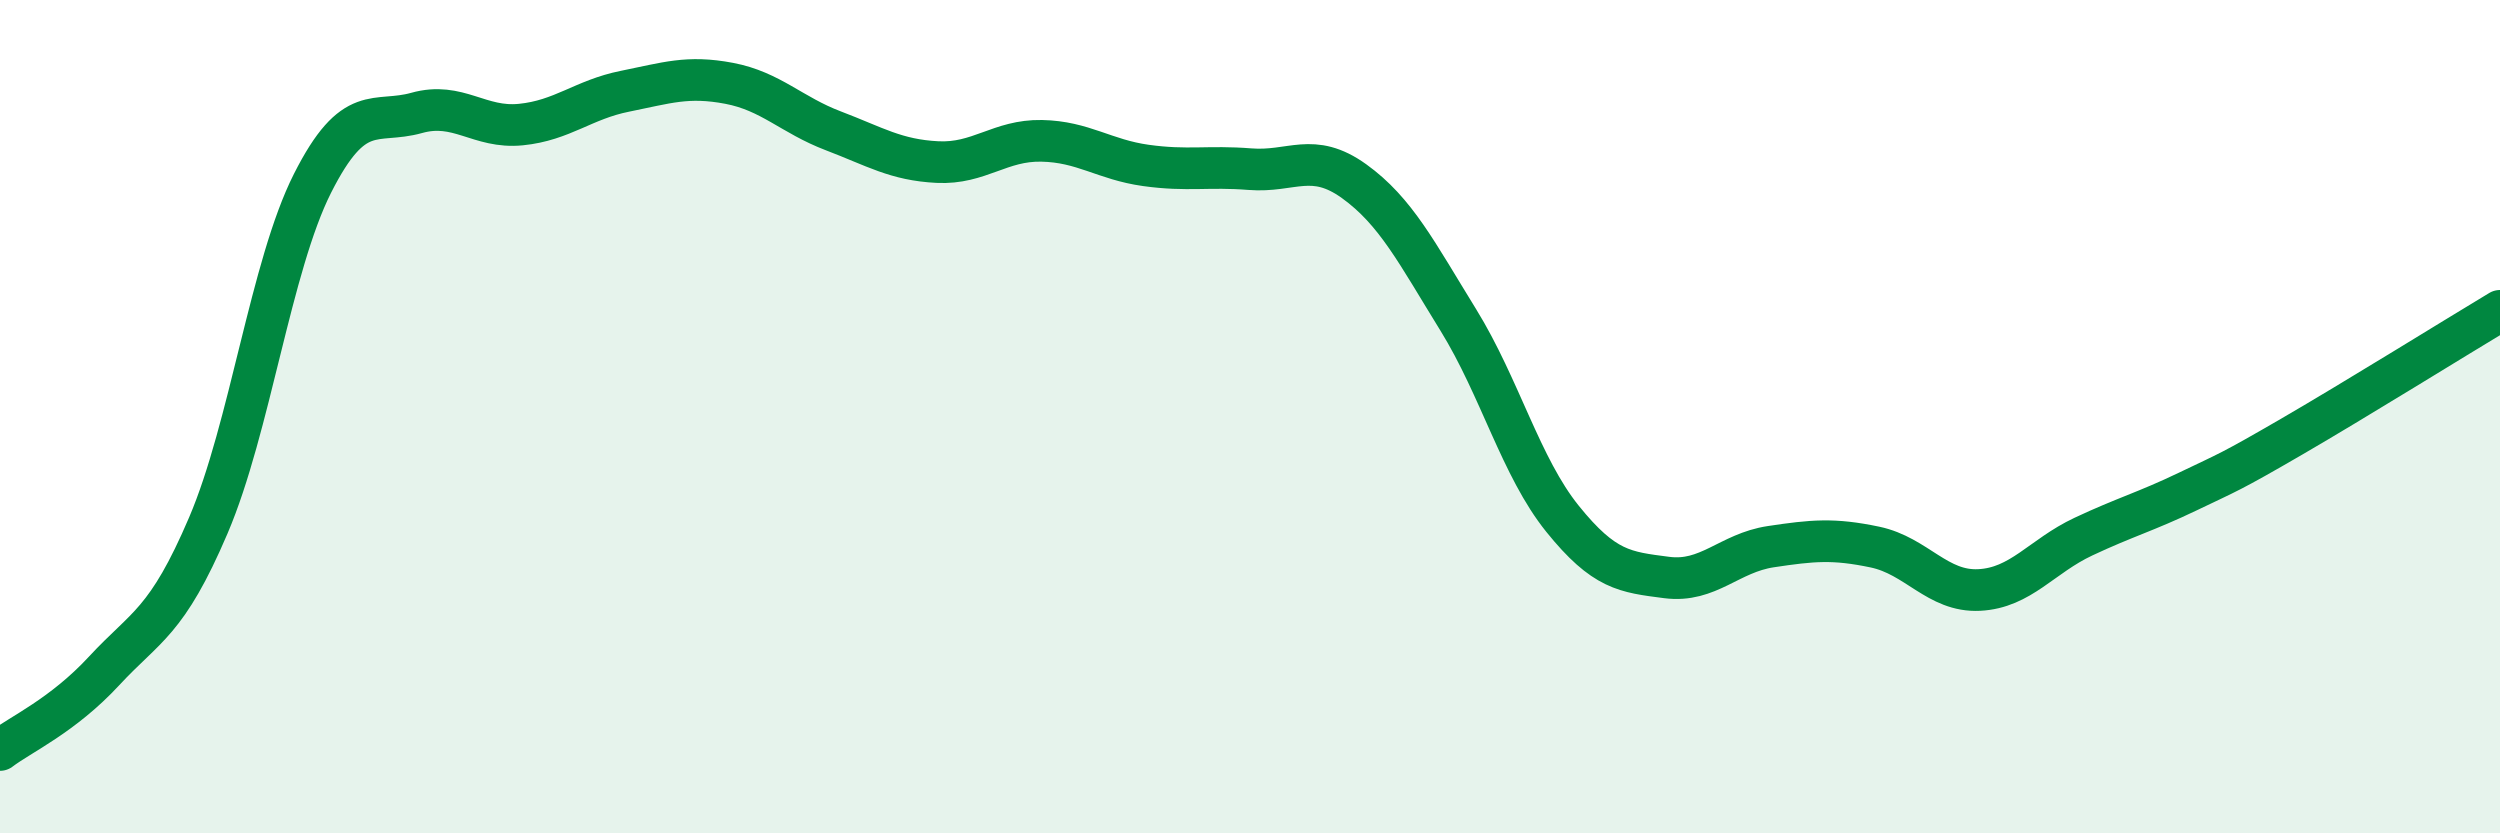 
    <svg width="60" height="20" viewBox="0 0 60 20" xmlns="http://www.w3.org/2000/svg">
      <path
        d="M 0,18 C 0.5,17.62 1.5,17.18 2.5,16.1 C 3.5,15.02 4,14.95 5,12.61 C 6,10.27 6.5,6.38 7.5,4.4 C 8.5,2.42 9,2.99 10,2.71 C 11,2.43 11.5,3.09 12.5,2.99 C 13.5,2.89 14,2.39 15,2.19 C 16,1.99 16.5,1.81 17.5,2 C 18.5,2.19 19,2.76 20,3.14 C 21,3.52 21.5,3.84 22.5,3.89 C 23.5,3.94 24,3.36 25,3.38 C 26,3.4 26.5,3.83 27.5,3.97 C 28.5,4.11 29,3.98 30,4.06 C 31,4.14 31.5,3.63 32.5,4.35 C 33.5,5.07 34,6.06 35,7.68 C 36,9.3 36.5,11.21 37.5,12.45 C 38.5,13.69 39,13.73 40,13.86 C 41,13.99 41.5,13.27 42.5,13.12 C 43.5,12.97 44,12.92 45,13.13 C 46,13.34 46.5,14.21 47.5,14.16 C 48.5,14.11 49,13.35 50,12.88 C 51,12.41 51.5,12.28 52.5,11.8 C 53.5,11.32 53.5,11.35 55,10.48 C 56.5,9.61 59,8.06 60,7.46L60 20L0 20Z"
        fill="#008740"
        opacity="0.1"
        stroke-linecap="round"
        stroke-linejoin="round"
      />
      <path
        d="M 0,18 C 0.5,17.62 1.5,17.18 2.5,16.1 C 3.5,15.02 4,14.95 5,12.61 C 6,10.27 6.5,6.38 7.5,4.4 C 8.5,2.42 9,2.99 10,2.71 C 11,2.43 11.5,3.09 12.5,2.99 C 13.5,2.89 14,2.39 15,2.19 C 16,1.99 16.5,1.81 17.5,2 C 18.5,2.19 19,2.76 20,3.14 C 21,3.52 21.5,3.84 22.5,3.89 C 23.5,3.94 24,3.36 25,3.38 C 26,3.4 26.5,3.83 27.5,3.97 C 28.5,4.11 29,3.98 30,4.06 C 31,4.14 31.5,3.63 32.5,4.35 C 33.5,5.07 34,6.06 35,7.68 C 36,9.3 36.5,11.21 37.5,12.45 C 38.5,13.69 39,13.73 40,13.86 C 41,13.99 41.5,13.27 42.5,13.12 C 43.5,12.97 44,12.92 45,13.13 C 46,13.34 46.5,14.21 47.5,14.16 C 48.5,14.11 49,13.35 50,12.88 C 51,12.41 51.5,12.28 52.5,11.8 C 53.5,11.32 53.5,11.35 55,10.48 C 56.5,9.61 59,8.06 60,7.46"
        stroke="#008740"
        stroke-width="1"
        fill="none"
        stroke-linecap="round"
        stroke-linejoin="round"
      />
    </svg>
  